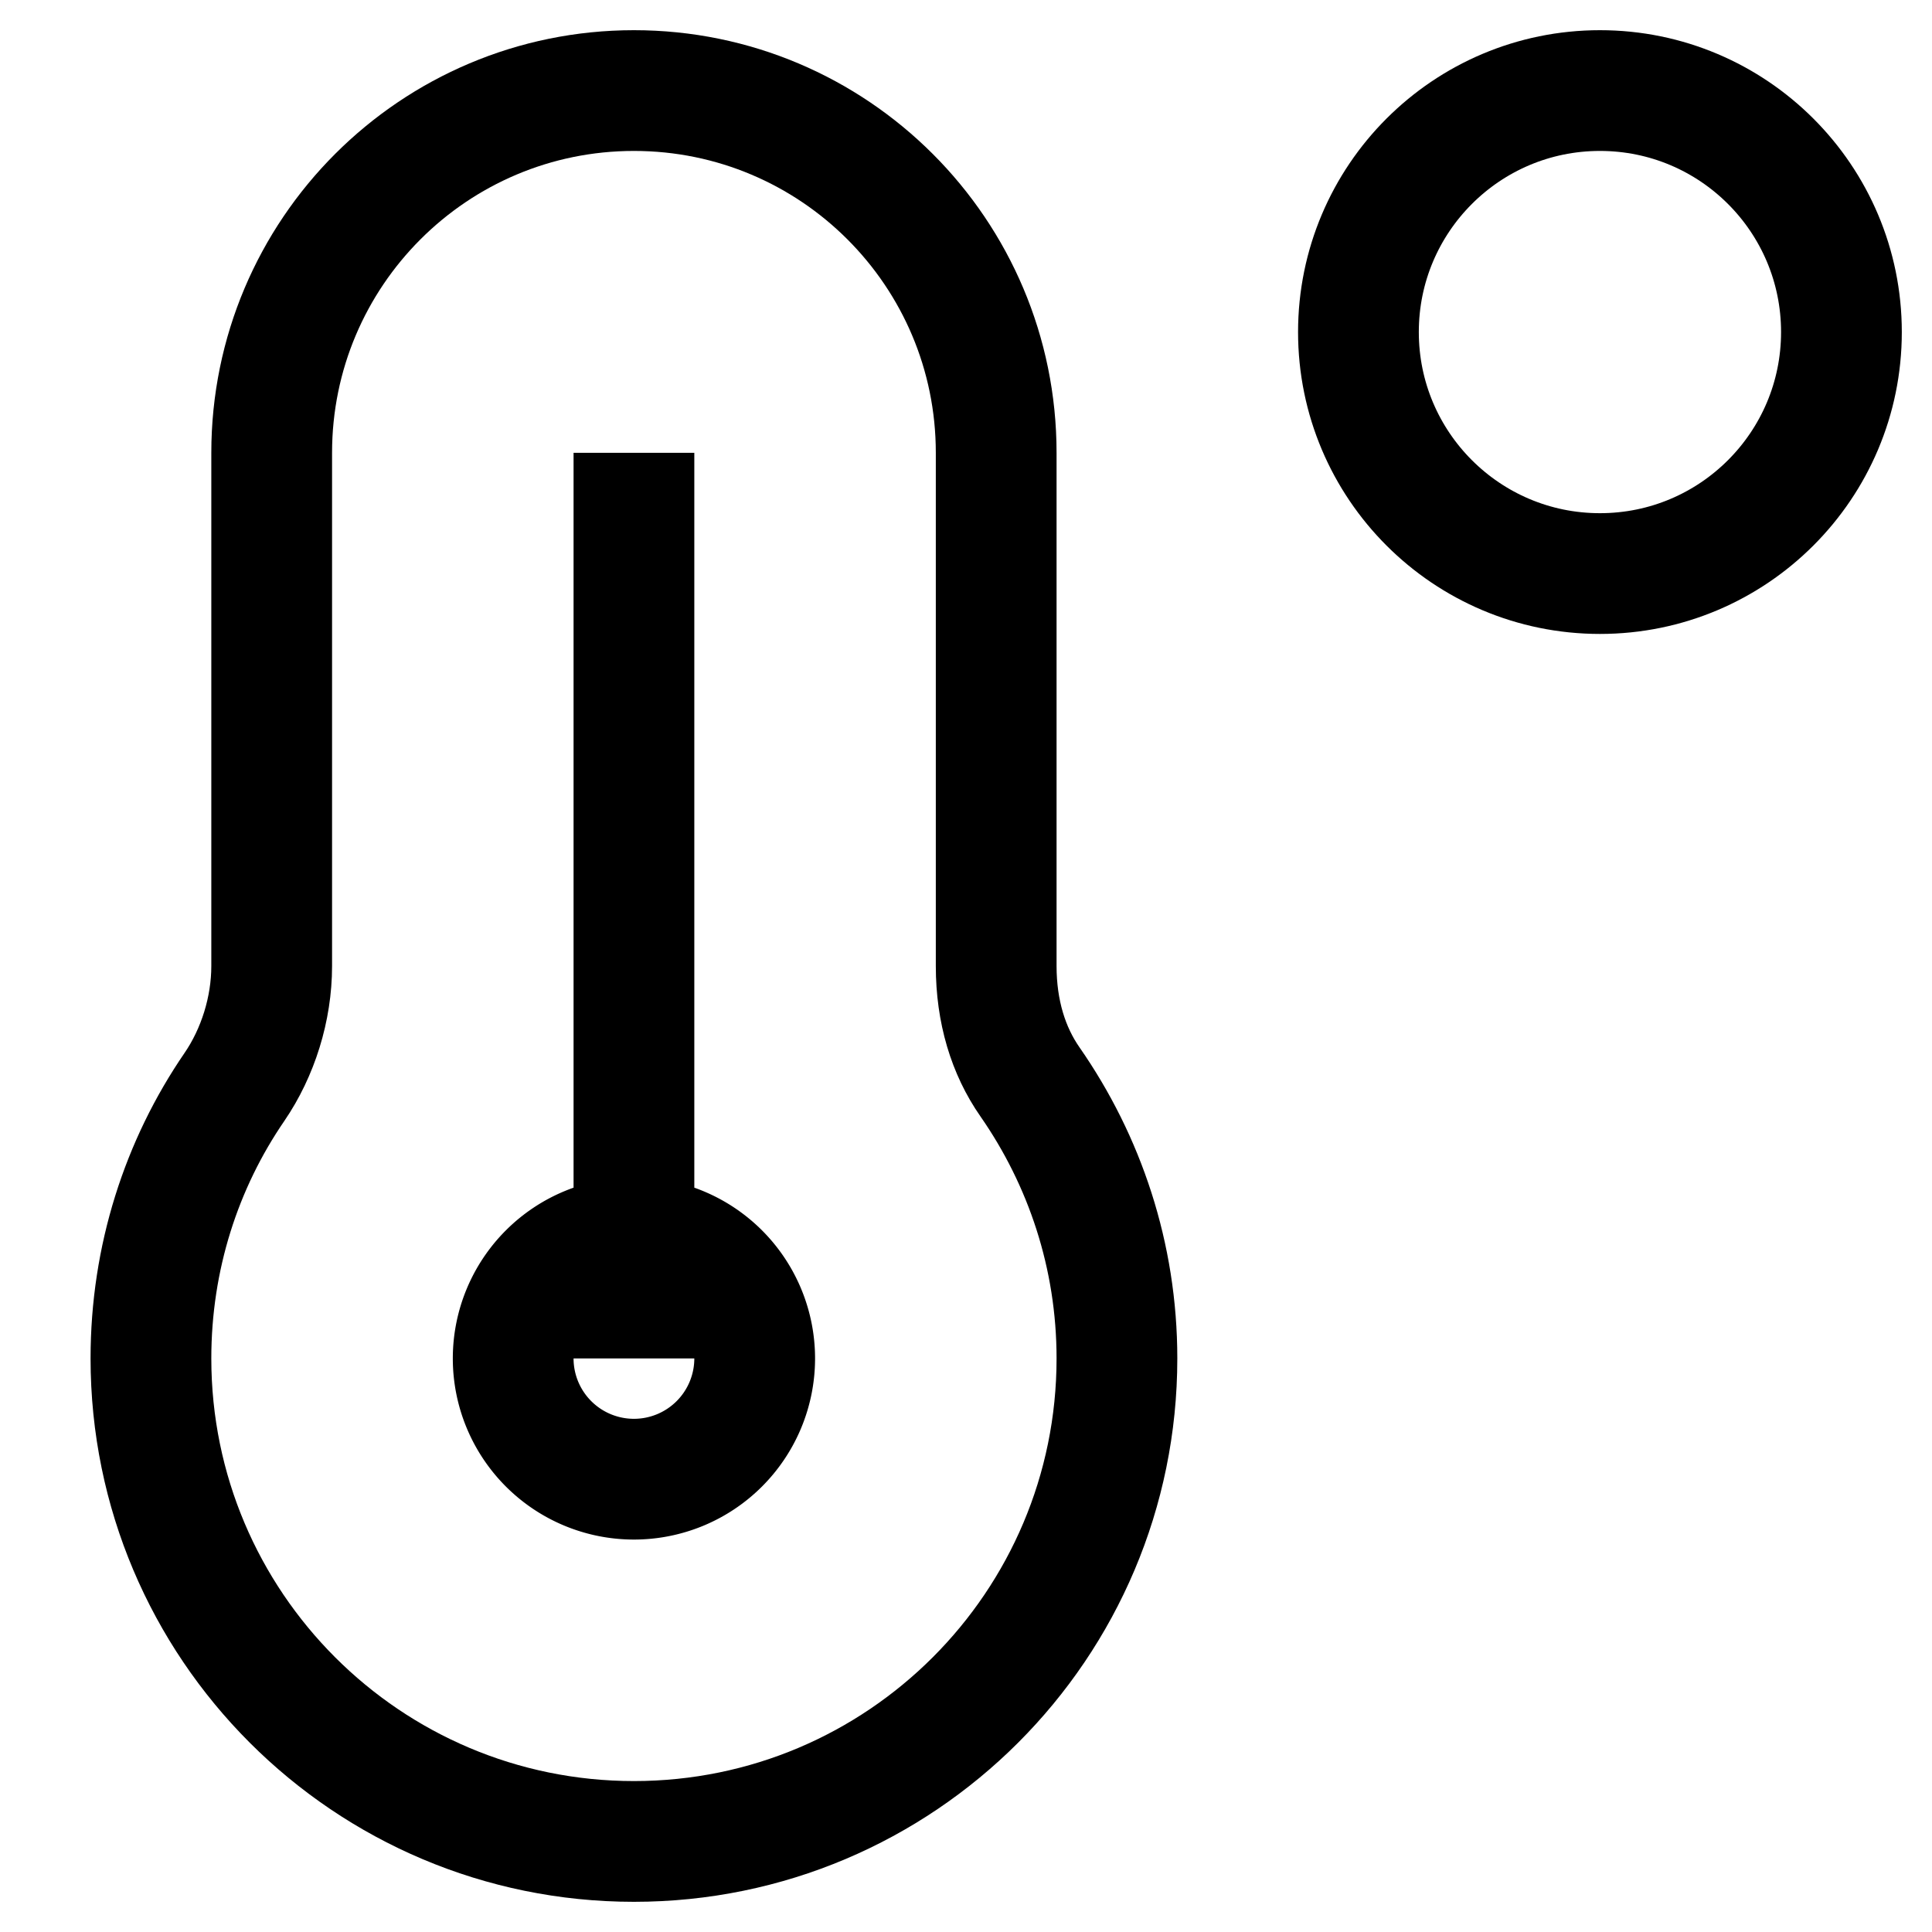<svg version="1.1" viewBox="0 0 16 16" xmlns="http://www.w3.org/2000/svg">
 <path d="m6.25 11.25a1 1 0 0 1-1 1 1 1 0 0 1-1-1 1 1 0 0 1 1-1 1 1 0 0 1 1 1zm-1 0v-7.5" fill="none" stroke="currentColor"    />
 <path d="m2.25 3.75c0-1.657 1.343-3 3-3s3 1.343 3 3v4.25c0 0.377 0.1 0.702 0.28 0.96 0.452 0.65 0.72 1.438 0.72 2.29 0 2.209-1.791 4-4 4s-4-1.791-4-4c0-0.834 0.253-1.609 0.692-2.249 0.194-0.284 0.308-0.645 0.308-1.001z" fill="none" stroke="currentColor"    />
 <circle cx="13.25" cy="2.75" r="2" fill="none" stroke="currentColor"    />
</svg>
